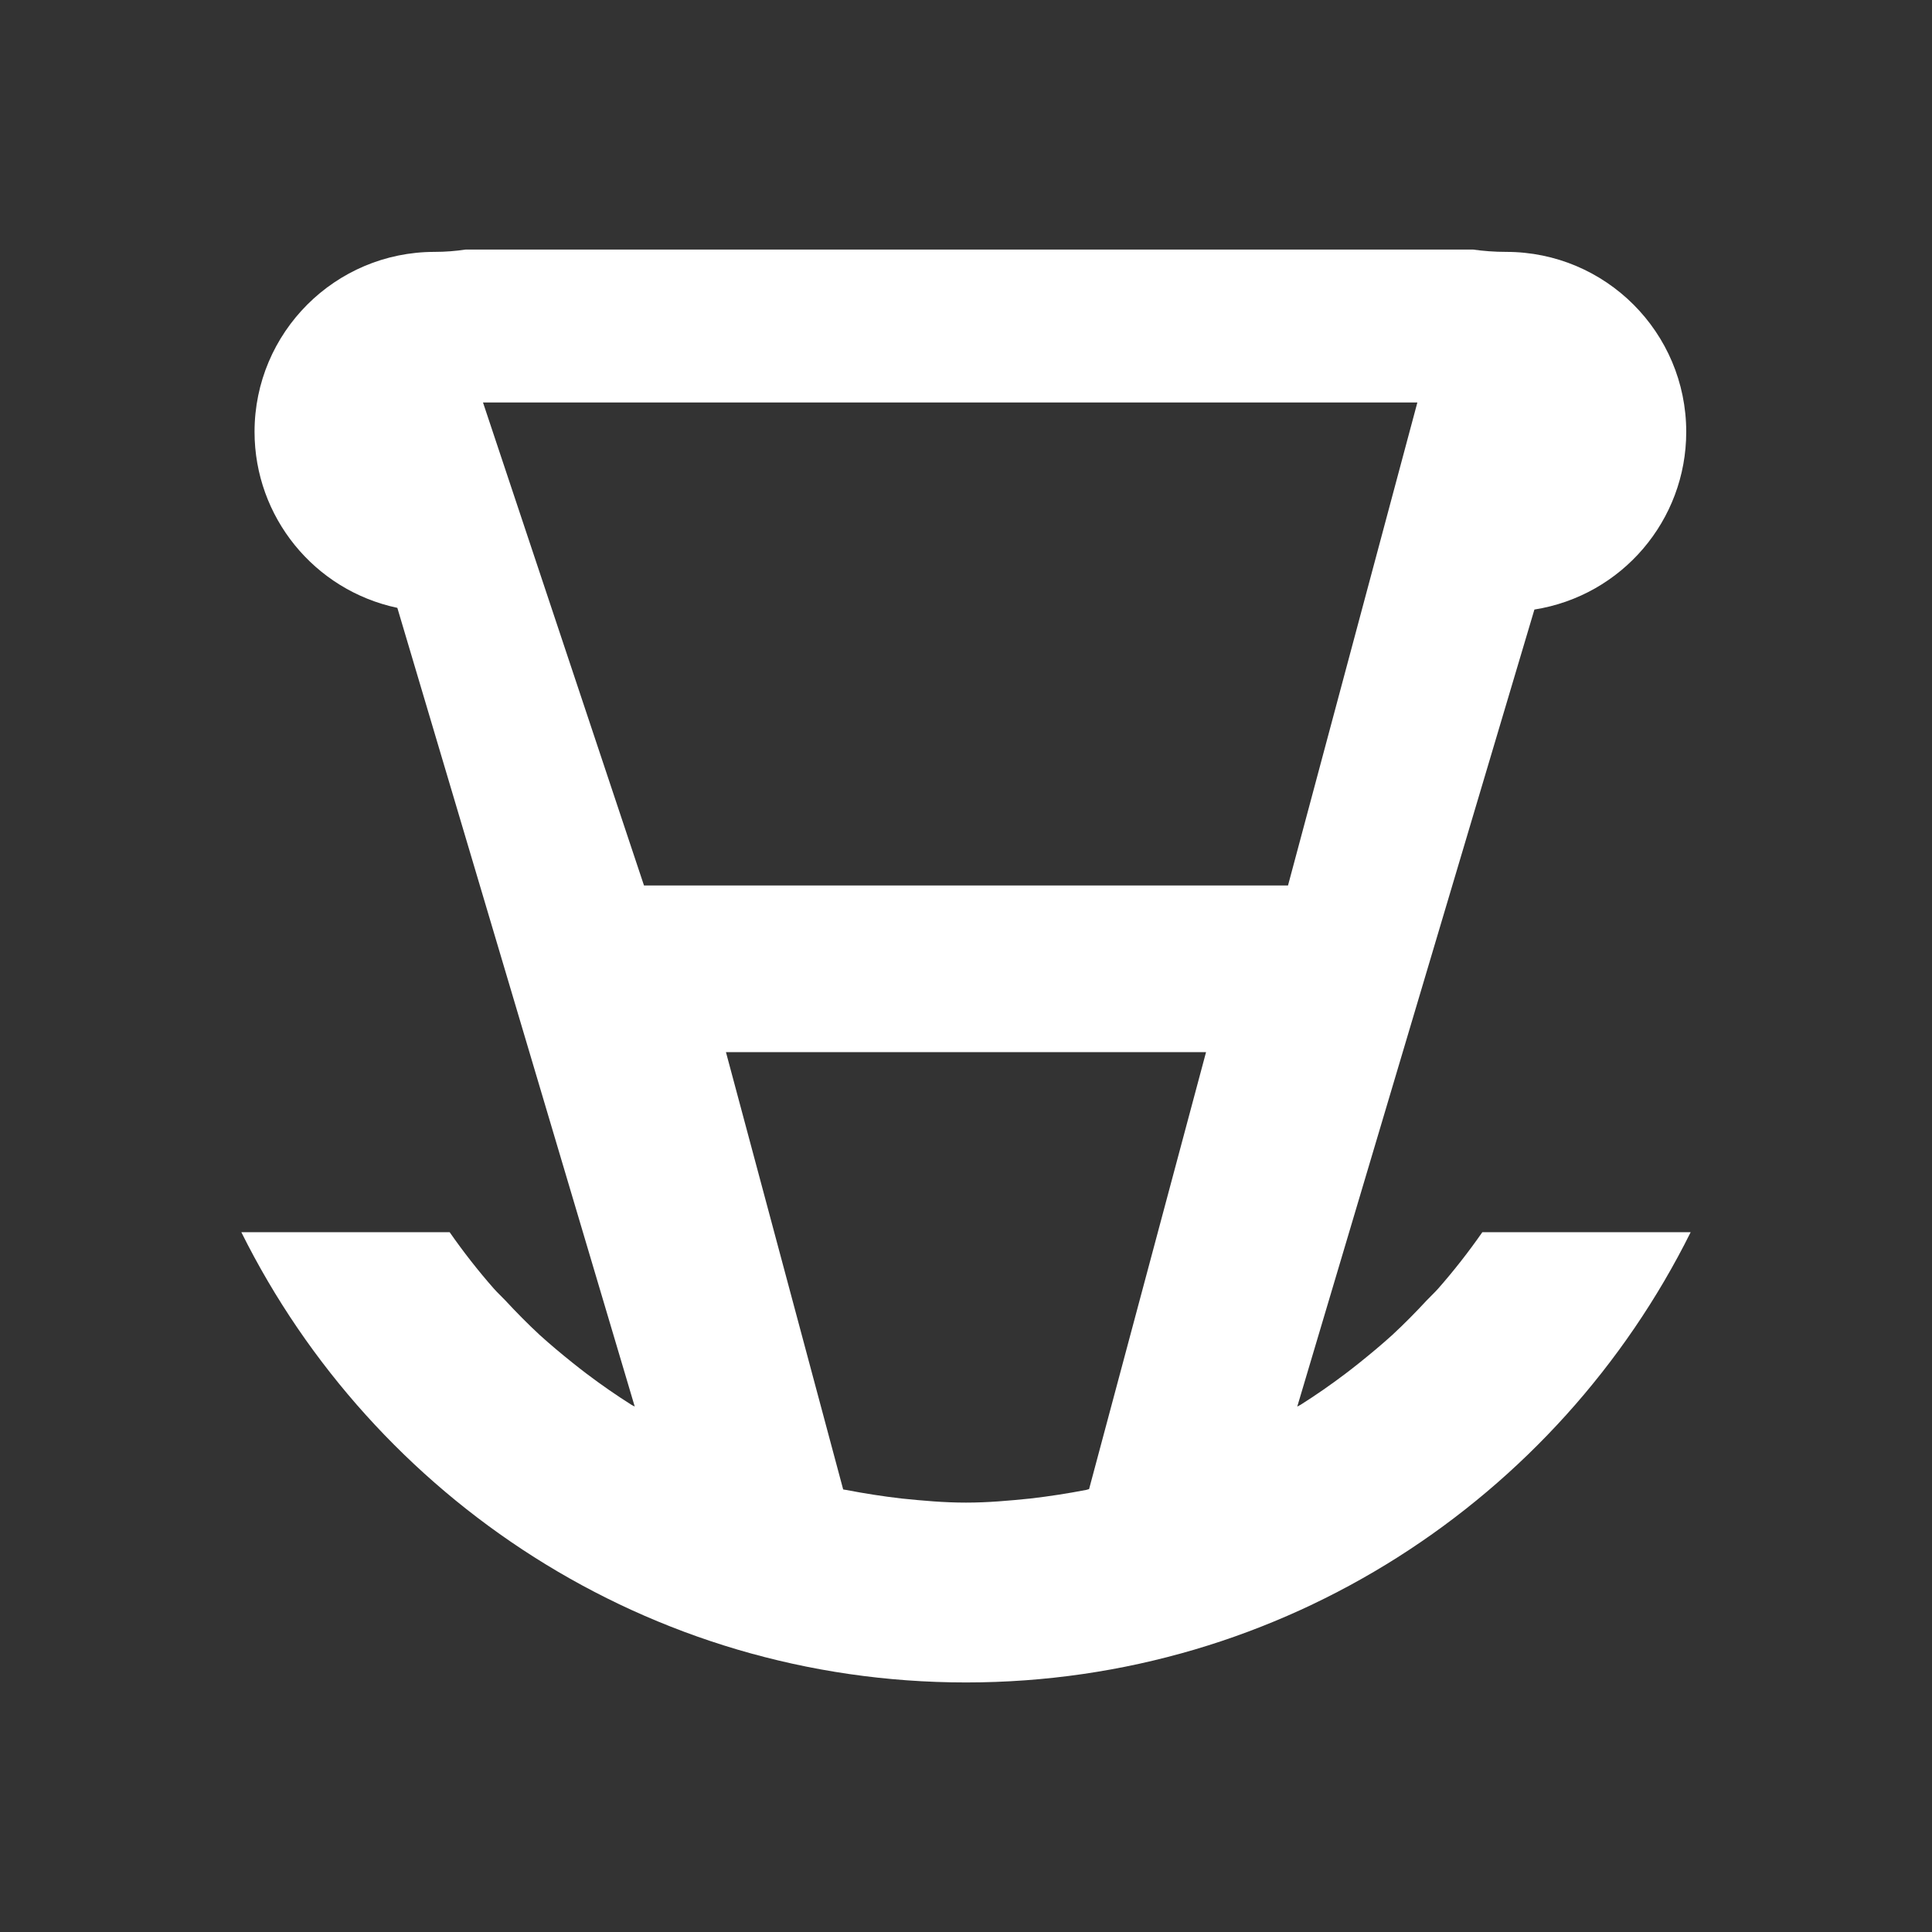 <?xml version="1.0" encoding="UTF-8" standalone="no"?>
<!-- Created with Inkscape (http://www.inkscape.org/) -->

<svg
  xmlns:dc="http://purl.org/dc/elements/1.1/"
  xmlns:cc="http://creativecommons.org/ns#"
  xmlns:rdf="http://www.w3.org/1999/02/22-rdf-syntax-ns#"
  xmlns="http://www.w3.org/2000/svg"
  xmlns:xlink="http://www.w3.org/1999/xlink"
  xmlns:sodipodi="http://sodipodi.sourceforge.net/DTD/sodipodi-0.dtd"
  xmlns:inkscape="http://www.inkscape.org/namespaces/inkscape"
  width="24"
  height="24"
  id="svg2"
  sodipodi:version="0.32"
  inkscape:version="0.92.3 (2405546, 2018-03-11)"
  sodipodi:docname="ic_action_lullaby.svg"
  inkscape:output_extension="org.inkscape.output.svg.inkscape"
  inkscape:export-filename="/home/petr/project/android-git/Sleep-actionbar2/res/drawable-mdpi/ic_action_lullaby.png"
  inkscape:export-xdpi="90"
  inkscape:export-ydpi="90"
  version="1.0">
  <rect width="100%" height="100%" fill="#333333" stroke="none"/>
  <defs
     id="defs4">
    <inkscape:path-effect
       effect="spiro"
       id="path-effect3236"
       is_visible="true" />
    <inkscape:path-effect
       effect="spiro"
       id="path-effect3225"
       is_visible="true" />
    <inkscape:path-effect
       is_visible="true"
       id="path-effect3221"
       effect="spiro" />
    <inkscape:path-effect
       effect="spiro"
       id="path-effect3217"
       is_visible="true" />
    <linearGradient
       id="linearGradient3303">
      <stop
         id="stop3305"
         offset="0"
         style="stop-color:#ffffff;stop-opacity:0.376;" />
      <stop
         style="stop-color:#ffffff;stop-opacity:0.753;"
         offset="0.75"
         id="stop3310" />
      <stop
         id="stop3308"
         offset="1"
         style="stop-color:#ffffff;stop-opacity:0;" />
    </linearGradient>
    <linearGradient
       id="linearGradient3558">
      <stop
         style="stop-color:#d8d8d8;stop-opacity:0;"
         offset="0"
         id="stop3560" />
      <stop
         id="stop3562"
         offset="0.5"
         style="stop-color:#d8d8d8;stop-opacity:0.376;" />
      <stop
         style="stop-color:#d8d8d8;stop-opacity:0.753;"
         offset="0.75"
         id="stop3564" />
      <stop
         style="stop-color:#d8d8d8;stop-opacity:1;"
         offset="1"
         id="stop3566" />
    </linearGradient>
    <linearGradient
       id="linearGradient3512">
      <stop
         style="stop-color:#ffff00;stop-opacity:0;"
         offset="0"
         id="stop3514" />
      <stop
         id="stop3516"
         offset="0.5"
         style="stop-color:#ffff00;stop-opacity:0.376;" />
      <stop
         style="stop-color:#ffff00;stop-opacity:0.753;"
         offset="0.75"
         id="stop3518" />
      <stop
         style="stop-color:#ffff00;stop-opacity:1;"
         offset="1"
         id="stop3520" />
    </linearGradient>
    <linearGradient
       id="linearGradient3466">
      <stop
         id="stop3468"
         offset="0"
         style="stop-color:#ffa000;stop-opacity:0;" />
      <stop
         style="stop-color:#ffa000;stop-opacity:0.376;"
         offset="0.5"
         id="stop3470" />
      <stop
         id="stop3472"
         offset="0.75"
         style="stop-color:#ffa000;stop-opacity:0.753;" />
      <stop
         id="stop3474"
         offset="1"
         style="stop-color:#ffa000;stop-opacity:1;" />
    </linearGradient>
    <linearGradient
       id="linearGradient3381">
      <stop
         id="stop3383"
         offset="0"
         style="stop-color:#009038;stop-opacity:0;" />
      <stop
         style="stop-color:#009038;stop-opacity:0.376;"
         offset="0.5"
         id="stop3385" />
      <stop
         id="stop3387"
         offset="0.75"
         style="stop-color:#009038;stop-opacity:0.753;" />
      <stop
         id="stop3389"
         offset="1"
         style="stop-color:#009038;stop-opacity:1;" />
    </linearGradient>
    <linearGradient
       id="linearGradient3353">
      <stop
         id="stop3355"
         offset="0"
         style="stop-color:#000000;stop-opacity:0;" />
      <stop
         style="stop-color:#000000;stop-opacity:0.376;"
         offset="0.5"
         id="stop3357" />
      <stop
         id="stop3359"
         offset="0.75"
         style="stop-color:#000000;stop-opacity:0.753;" />
      <stop
         id="stop3361"
         offset="1"
         style="stop-color:#000000;stop-opacity:1;" />
    </linearGradient>
    <linearGradient
       id="linearGradient3343">
      <stop
         id="stop3345"
         offset="0"
         style="stop-color:#c000c0;stop-opacity:0;" />
      <stop
         style="stop-color:#c000c0;stop-opacity:0.376;"
         offset="0.5"
         id="stop3347" />
      <stop
         id="stop3349"
         offset="0.75"
         style="stop-color:#c000c0;stop-opacity:0.753;" />
      <stop
         id="stop3351"
         offset="1"
         style="stop-color:#c000c0;stop-opacity:1;" />
    </linearGradient>
    <linearGradient
       id="linearGradient3315">
      <stop
         id="stop3317"
         offset="0"
         style="stop-color:#c000c0;stop-opacity:0;" />
      <stop
         style="stop-color:#c000c0;stop-opacity:0.376;"
         offset="0.5"
         id="stop3319" />
      <stop
         id="stop3321"
         offset="0.75"
         style="stop-color:#c000c0;stop-opacity:0.753;" />
      <stop
         id="stop3323"
         offset="1"
         style="stop-color:#c000c0;stop-opacity:1;" />
    </linearGradient>
    <linearGradient
       id="linearGradient3305">
      <stop
         id="stop3307"
         offset="0"
         style="stop-color:#ffffff;stop-opacity:0;" />
      <stop
         style="stop-color:#ffffff;stop-opacity:0.376;"
         offset="0.5"
         id="stop3309" />
      <stop
         id="stop3311"
         offset="0.75"
         style="stop-color:#ffffff;stop-opacity:0.753;" />
      <stop
         id="stop3313"
         offset="1"
         style="stop-color:#ffffff;stop-opacity:1;" />
    </linearGradient>
    <linearGradient
       id="linearGradient3245">
      <stop
         style="stop-color:#000000;stop-opacity:0;"
         offset="0"
         id="stop3247" />
      <stop
         id="stop3253"
         offset="0.5"
         style="stop-color:#000000;stop-opacity:0.376;" />
      <stop
         style="stop-color:#000000;stop-opacity:0.753;"
         offset="0.75"
         id="stop3255" />
      <stop
         style="stop-color:#000000;stop-opacity:1;"
         offset="1"
         id="stop3249" />
    </linearGradient>
    <linearGradient
       id="linearGradient3233">
      <stop
         style="stop-color:#ff0000;stop-opacity:0;"
         offset="0"
         id="stop3235" />
      <stop
         id="stop3241"
         offset="0.5"
         style="stop-color:#ff0000;stop-opacity:0.376;" />
      <stop
         style="stop-color:#ff0000;stop-opacity:0.753;"
         offset="0.75"
         id="stop3243" />
      <stop
         style="stop-color:#ff0000;stop-opacity:1;"
         offset="1"
         id="stop3237" />
    </linearGradient>
    <linearGradient
       inkscape:collect="always"
       xlink:href="#linearGradient3315"
       id="linearGradient3239"
       x1="4"
       y1="1039.362"
       x2="156"
       y2="1039.362"
       gradientUnits="userSpaceOnUse"
       gradientTransform="translate(0,36)" />
    <linearGradient
       inkscape:collect="always"
       xlink:href="#linearGradient3305"
       id="linearGradient3251"
       x1="4"
       y1="1067.362"
       x2="156"
       y2="1067.362"
       gradientUnits="userSpaceOnUse"
       gradientTransform="translate(0,8)" />
    <linearGradient
       inkscape:collect="always"
       xlink:href="#linearGradient3353"
       id="linearGradient3271"
       gradientUnits="userSpaceOnUse"
       x1="4"
       y1="1039.362"
       x2="156"
       y2="1039.362"
       gradientTransform="translate(0,44.544)" />
    <linearGradient
       inkscape:collect="always"
       xlink:href="#linearGradient3343"
       id="linearGradient3273"
       gradientUnits="userSpaceOnUse"
       gradientTransform="translate(0,-50)"
       x1="4"
       y1="1067.362"
       x2="156"
       y2="1067.362" />
    <linearGradient
       inkscape:collect="always"
       xlink:href="#linearGradient3245"
       id="linearGradient3339"
       gradientUnits="userSpaceOnUse"
       gradientTransform="translate(1.1,47.217)"
       x1="4"
       y1="1039.362"
       x2="156"
       y2="1039.362" />
    <linearGradient
       inkscape:collect="always"
       xlink:href="#linearGradient3381"
       id="linearGradient3341"
       gradientUnits="userSpaceOnUse"
       gradientTransform="translate(0,-74)"
       x1="4"
       y1="1067.362"
       x2="156"
       y2="1067.362" />
    <linearGradient
       inkscape:collect="always"
       xlink:href="#linearGradient3233"
       id="linearGradient3377"
       gradientUnits="userSpaceOnUse"
       gradientTransform="translate(-2.2,-74.675)"
       x1="4"
       y1="1039.362"
       x2="156"
       y2="1039.362" />
    <linearGradient
       inkscape:collect="always"
       xlink:href="#linearGradient3305"
       id="linearGradient3379"
       gradientUnits="userSpaceOnUse"
       gradientTransform="translate(0,-98)"
       x1="4"
       y1="1067.362"
       x2="156"
       y2="1067.362" />
    <linearGradient
       inkscape:collect="always"
       xlink:href="#linearGradient3233"
       id="linearGradient3405"
       gradientUnits="userSpaceOnUse"
       gradientTransform="translate(-0.825,-99.225)"
       x1="4"
       y1="1039.362"
       x2="156"
       y2="1039.362" />
    <linearGradient
       inkscape:collect="always"
       xlink:href="#linearGradient3245"
       id="linearGradient3407"
       gradientUnits="userSpaceOnUse"
       gradientTransform="translate(0,-122)"
       x1="4"
       y1="1067.362"
       x2="156"
       y2="1067.362" />
    <linearGradient
       inkscape:collect="always"
       xlink:href="#linearGradient3315"
       id="linearGradient3411"
       gradientUnits="userSpaceOnUse"
       gradientTransform="translate(0,2)"
       x1="4"
       y1="1039.362"
       x2="156"
       y2="1039.362" />
    <linearGradient
       inkscape:collect="always"
       xlink:href="#linearGradient3305"
       id="linearGradient3415"
       gradientUnits="userSpaceOnUse"
       gradientTransform="translate(0,-26)"
       x1="4"
       y1="1067.362"
       x2="156"
       y2="1067.362" />
    <linearGradient
       inkscape:collect="always"
       xlink:href="#linearGradient3315"
       id="linearGradient3418"
       gradientUnits="userSpaceOnUse"
       gradientTransform="translate(0,1.987)"
       x1="4"
       y1="1039.362"
       x2="156"
       y2="1039.362" />
    <linearGradient
       inkscape:collect="always"
       xlink:href="#linearGradient3245"
       id="linearGradient3422"
       gradientUnits="userSpaceOnUse"
       gradientTransform="translate(0,-50)"
       x1="4"
       y1="1067.362"
       x2="156"
       y2="1067.362" />
    <linearGradient
       inkscape:collect="always"
       xlink:href="#linearGradient3245"
       id="linearGradient3426"
       gradientUnits="userSpaceOnUse"
       gradientTransform="translate(0,-22.013)"
       x1="4"
       y1="1039.362"
       x2="156"
       y2="1039.362" />
    <linearGradient
       inkscape:collect="always"
       xlink:href="#linearGradient3245"
       id="linearGradient3430"
       gradientUnits="userSpaceOnUse"
       gradientTransform="translate(0,-46.013)"
       x1="4"
       y1="1039.362"
       x2="156"
       y2="1039.362" />
    <linearGradient
       inkscape:collect="always"
       xlink:href="#linearGradient3233"
       id="linearGradient3434"
       gradientUnits="userSpaceOnUse"
       gradientTransform="translate(0,-70.013)"
       x1="4"
       y1="1039.362"
       x2="156"
       y2="1039.362" />
    <linearGradient
       inkscape:collect="always"
       xlink:href="#linearGradient3233"
       id="linearGradient3438"
       gradientUnits="userSpaceOnUse"
       gradientTransform="translate(47.021,-87.903)"
       x1="4"
       y1="1067.362"
       x2="156"
       y2="1067.362" />
    <linearGradient
       inkscape:collect="always"
       xlink:href="#linearGradient3233"
       id="linearGradient3444"
       gradientUnits="userSpaceOnUse"
       gradientTransform="translate(0,-122)"
       x1="4"
       y1="1067.362"
       x2="156"
       y2="1067.362" />
    <linearGradient
       inkscape:collect="always"
       xlink:href="#linearGradient3245"
       id="linearGradient3446"
       gradientUnits="userSpaceOnUse"
       gradientTransform="translate(0,-94.013)"
       x1="4"
       y1="1039.362"
       x2="156"
       y2="1039.362" />
    <linearGradient
       inkscape:collect="always"
       xlink:href="#linearGradient3305"
       id="linearGradient3462"
       gradientUnits="userSpaceOnUse"
       gradientTransform="translate(0,-146)"
       x1="4"
       y1="1067.362"
       x2="156"
       y2="1067.362" />
    <linearGradient
       inkscape:collect="always"
       xlink:href="#linearGradient3466"
       id="linearGradient3464"
       gradientUnits="userSpaceOnUse"
       gradientTransform="translate(0,-118.013)"
       x1="4"
       y1="1039.362"
       x2="156"
       y2="1039.362" />
    <linearGradient
       inkscape:collect="always"
       xlink:href="#linearGradient3305"
       id="linearGradient3490"
       gradientUnits="userSpaceOnUse"
       gradientTransform="translate(0,-170)"
       x1="4"
       y1="1067.362"
       x2="156"
       y2="1067.362" />
    <linearGradient
       inkscape:collect="always"
       xlink:href="#linearGradient3381"
       id="linearGradient3492"
       gradientUnits="userSpaceOnUse"
       gradientTransform="translate(0,-142.013)"
       x1="4"
       y1="1039.362"
       x2="156"
       y2="1039.362" />
    <linearGradient
       inkscape:collect="always"
       xlink:href="#linearGradient3512"
       id="linearGradient3508"
       gradientUnits="userSpaceOnUse"
       gradientTransform="translate(0,-194)"
       x1="4"
       y1="1067.362"
       x2="156"
       y2="1067.362" />
    <linearGradient
       inkscape:collect="always"
       xlink:href="#linearGradient3245"
       id="linearGradient3510"
       gradientUnits="userSpaceOnUse"
       gradientTransform="translate(0,-166.013)"
       x1="4"
       y1="1039.362"
       x2="156"
       y2="1039.362" />
    <linearGradient
       inkscape:collect="always"
       xlink:href="#linearGradient3466"
       id="linearGradient3536"
       gradientUnits="userSpaceOnUse"
       gradientTransform="translate(0,-218)"
       x1="4"
       y1="1067.362"
       x2="156"
       y2="1067.362" />
    <linearGradient
       inkscape:collect="always"
       xlink:href="#linearGradient3245"
       id="linearGradient3538"
       gradientUnits="userSpaceOnUse"
       gradientTransform="translate(0,-190.013)"
       x1="4"
       y1="1039.362"
       x2="156"
       y2="1039.362" />
    <linearGradient
       inkscape:collect="always"
       xlink:href="#linearGradient3558"
       id="linearGradient3554"
       gradientUnits="userSpaceOnUse"
       gradientTransform="translate(0,-242)"
       x1="4"
       y1="1067.362"
       x2="156"
       y2="1067.362" />
    <linearGradient
       inkscape:collect="always"
       xlink:href="#linearGradient3305"
       id="linearGradient3556"
       gradientUnits="userSpaceOnUse"
       gradientTransform="translate(0,-214.013)"
       x1="4"
       y1="1039.362"
       x2="156"
       y2="1039.362" />
    <radialGradient
       inkscape:collect="always"
       xlink:href="#linearGradient3303"
       id="radialGradient3301"
       cx="-75.636"
       cy="853.453"
       fx="-75.636"
       fy="853.453"
       r="23.527"
       gradientUnits="userSpaceOnUse" />
    <linearGradient
       gradientTransform="matrix(2.078,0,0,2.078,-518.084,-281.801)"
       gradientUnits="userSpaceOnUse"
       xlink:href="#linearGradient3013"
       id="linearGradient3019"
       y2="333.894"
       x2="490.53"
       y1="489.14"
       x1="382.338" />
    <linearGradient
       id="linearGradient3013">
      <stop
         offset="0"
         style="stop-color:#000000;stop-opacity:0.826"
         id="stop3015" />
      <stop
         offset="1"
         style="stop-color:#000000;stop-opacity:1"
         id="stop3017" />
    </linearGradient>
    <linearGradient
       inkscape:collect="always"
       xlink:href="#linearGradient3013"
       id="linearGradient4077"
       gradientUnits="userSpaceOnUse"
       gradientTransform="matrix(0.11,0,0,0.11,125.466,444.833)"
       x1="382.338"
       y1="489.14"
       x2="490.53"
       y2="333.894" />
  </defs>
  <sodipodi:namedview
     id="base"
     pagecolor="#000000"
     bordercolor="#666666"
     borderopacity="1.0"
     gridtolerance="10000"
     guidetolerance="10"
     objecttolerance="10"
     inkscape:pageopacity="0"
     inkscape:pageshadow="2"
     inkscape:zoom="11.304692"
     inkscape:cx="2.4946041"
     inkscape:cy="18.033921"
     inkscape:document-units="px"
     inkscape:current-layer="layer1"
     inkscape:window-width="1366"
     inkscape:window-height="741"
     inkscape:window-x="0"
     inkscape:window-y="27"
     showborder="true"
     inkscape:showpageshadow="false"
     showgrid="true"
     inkscape:window-maximized="1">
    <inkscape:grid
       type="xygrid"
       id="grid10456"
       empspacing="4" />
  </sodipodi:namedview>
  <g
     inkscape:label="Layer 1"
     inkscape:groupmode="layer"
     id="layer1"
     transform="translate(-118,-528.362)">
    <path
       style="fill:#ffffff"
       d="M 5.785 3.1 C 5.664 3.118 5.535 3.129 5.398 3.129 C 4.164 3.129 3.162 4.13 3.162 5.365 C 3.163 6.421 3.903 7.332 4.936 7.551 L 7.885 17.473 C 7.871 17.464 7.857 17.46 7.844 17.451 C 7.654 17.331 7.47 17.203 7.291 17.068 C 7.23 17.022 7.169 16.974 7.109 16.926 C 6.972 16.816 6.835 16.702 6.705 16.584 C 6.556 16.446 6.415 16.303 6.277 16.154 C 6.231 16.105 6.18 16.059 6.135 16.008 C 5.939 15.785 5.756 15.551 5.586 15.307 L 5.576 15.307 L 2.998 15.307 C 4.644 18.615 8.053 20.9 12 20.9 C 15.947 20.9 19.356 18.615 21.002 15.307 L 18.424 15.307 L 18.414 15.307 C 18.244 15.551 18.061 15.785 17.865 16.008 C 17.82 16.059 17.769 16.105 17.723 16.154 C 17.585 16.303 17.444 16.446 17.295 16.584 C 17.165 16.702 17.028 16.816 16.891 16.926 C 16.831 16.974 16.77 17.022 16.709 17.068 C 16.53 17.203 16.346 17.331 16.156 17.451 C 16.143 17.46 16.129 17.464 16.115 17.473 L 19.061 7.572 C 20.147 7.4 20.947 6.465 20.947 5.365 C 20.947 4.13 19.946 3.129 18.711 3.129 C 18.563 3.129 18.427 3.118 18.297 3.1 L 5.785 3.1 z M 6 5 L 17.607 5 L 16 11 L 8 11 L 6 5 z M 9.018 13.07 L 14.982 13.07 L 13.529 18.498 C 13.518 18.5 13.506 18.506 13.494 18.508 C 13.266 18.552 13.034 18.588 12.801 18.615 C 12.536 18.642 12.272 18.666 12 18.666 C 11.728 18.666 11.464 18.642 11.199 18.615 C 10.966 18.588 10.736 18.552 10.508 18.508 C 10.496 18.506 10.484 18.505 10.473 18.502 L 10.473 18.498 L 9.018 13.07 z "
       transform="translate(118,528.362)"
       id="path10533" />
  </g>
</svg>
